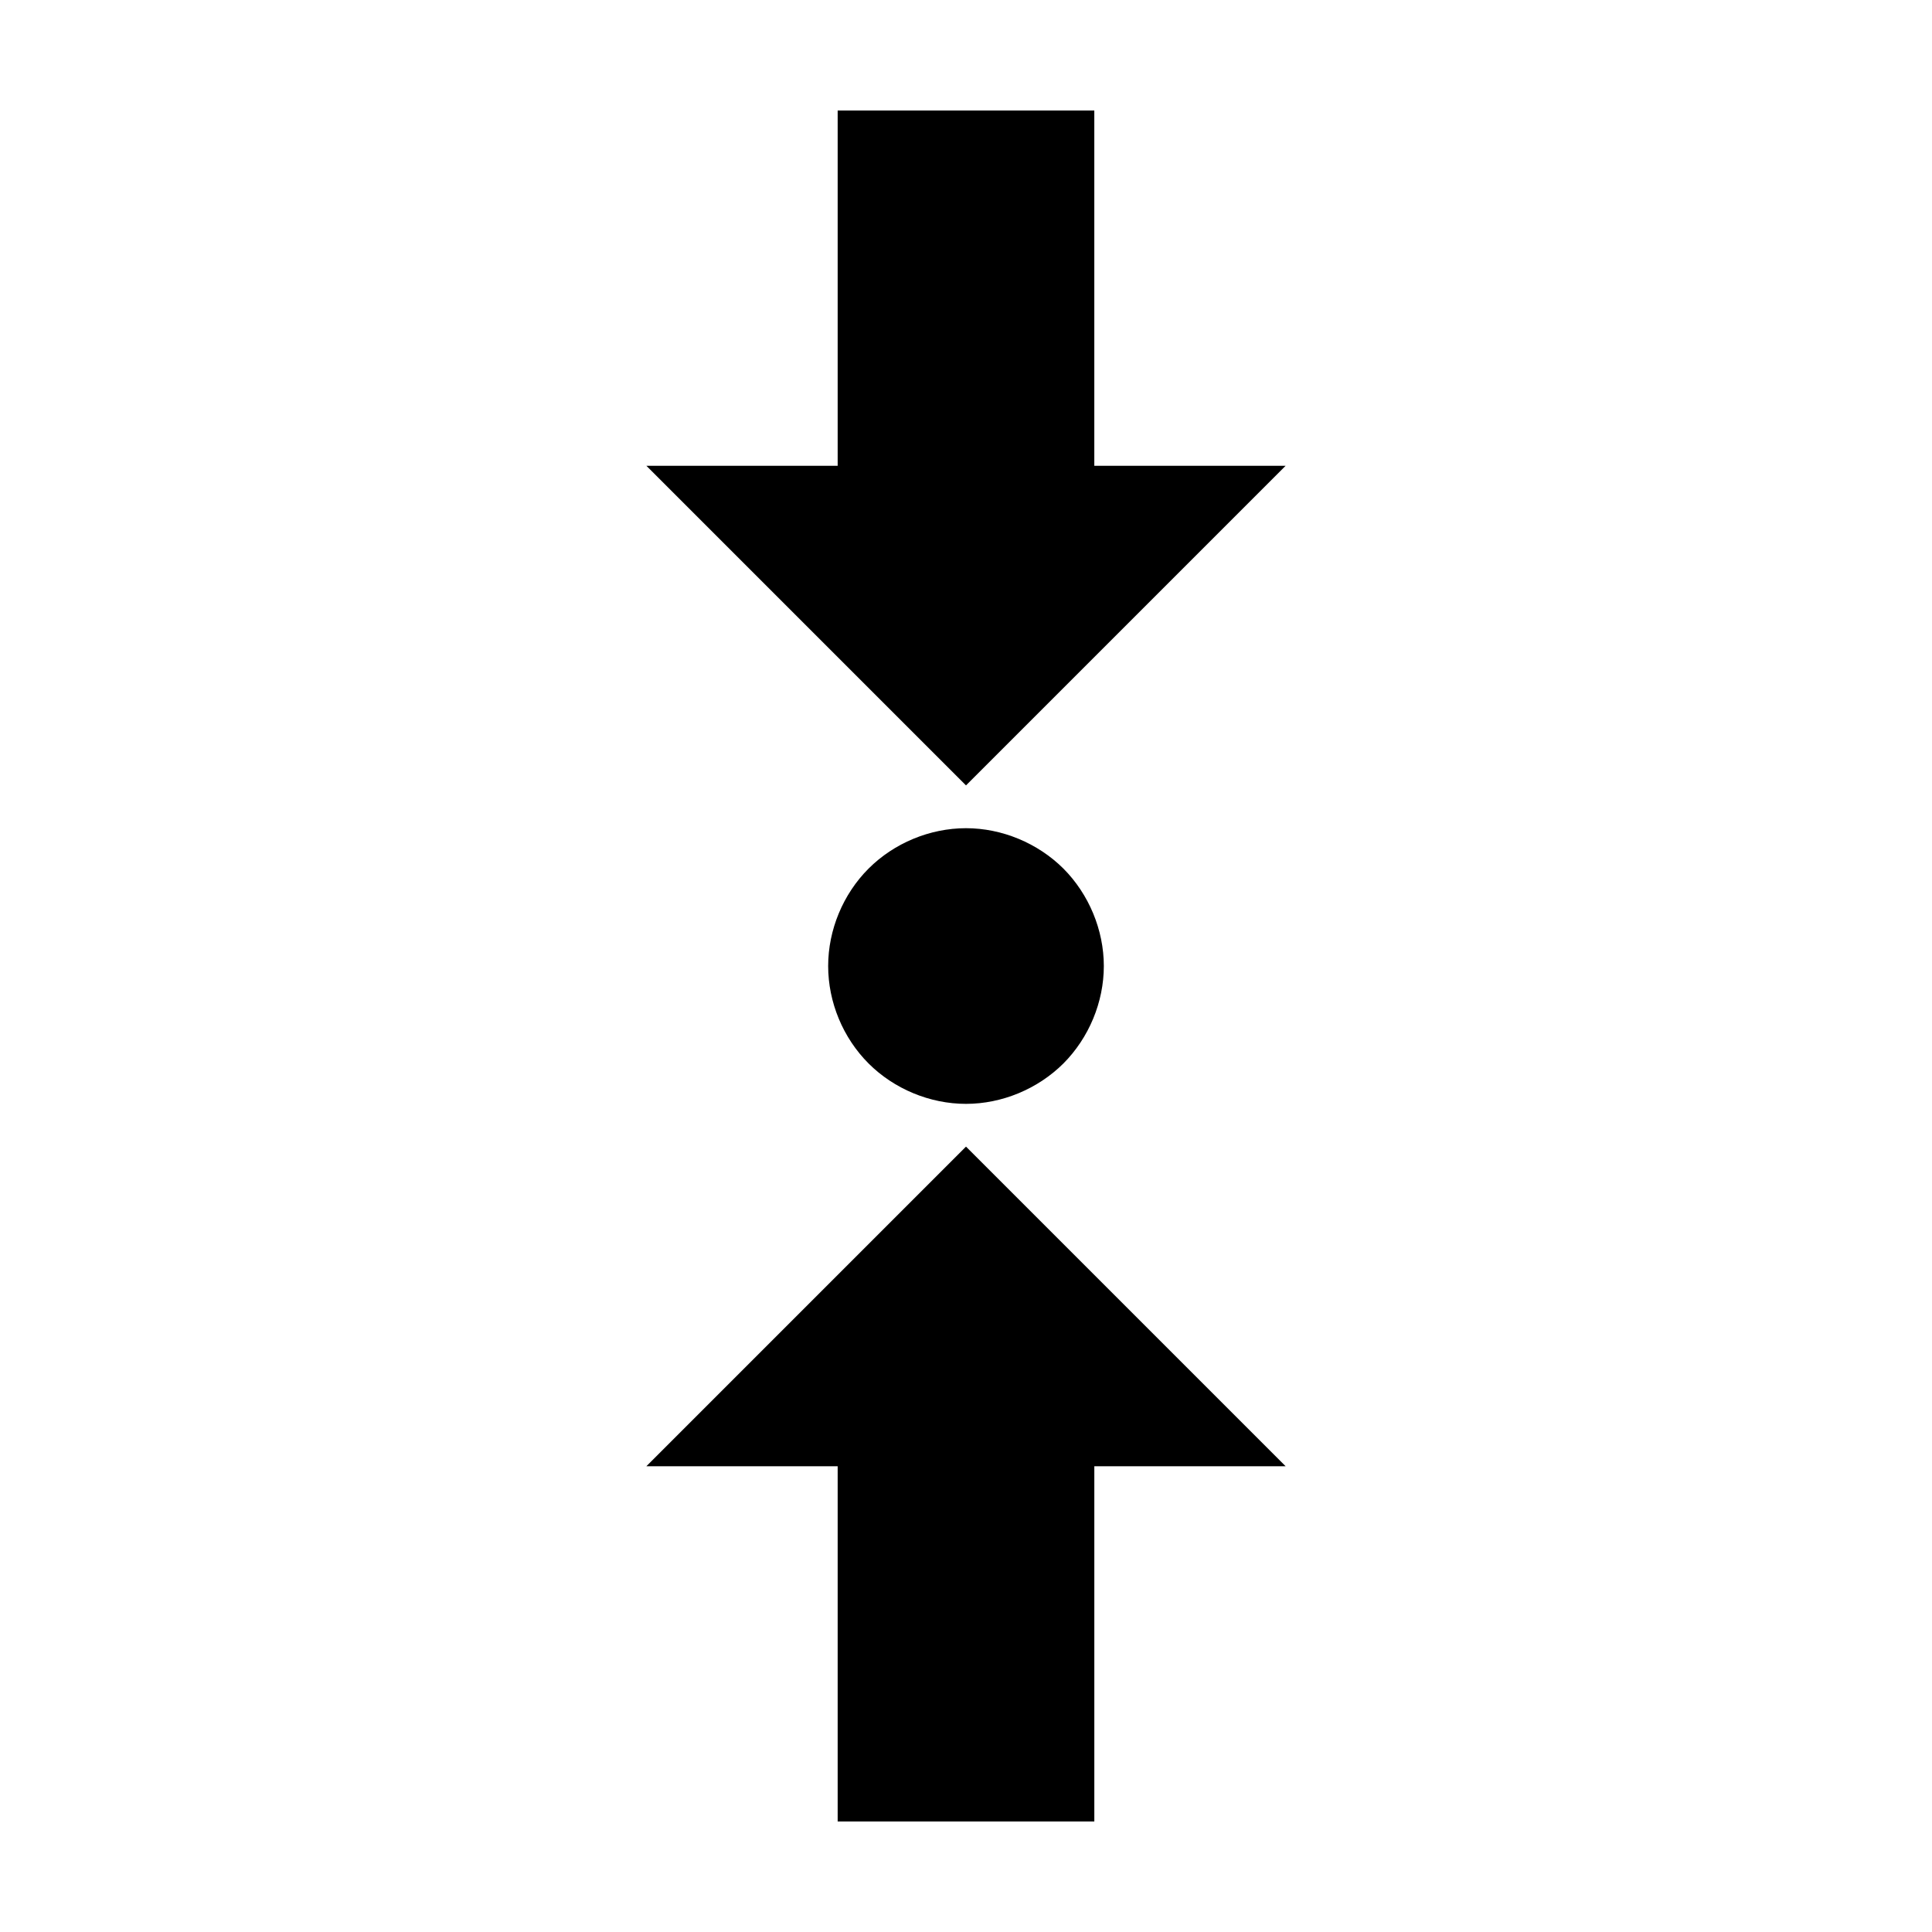 <?xml version="1.0" encoding="UTF-8"?>
<!-- Uploaded to: SVG Repo, www.svgrepo.com, Generator: SVG Repo Mixer Tools -->
<svg fill="#000000" width="800px" height="800px" version="1.1" viewBox="144 144 512 512" xmlns="http://www.w3.org/2000/svg">
 <path d="m365.99 173.29v94.148h-50.695l84.703 84.703 84.703-84.703h-50.699v-94.148zm34.008 190.19c-9.574 0-19.074 3.957-25.82 10.707-6.781 6.781-10.707 16.277-10.707 25.82 0 9.574 3.926 19.039 10.707 25.82 6.746 6.746 16.246 10.707 25.82 10.707 9.543 0 19.039-3.957 25.82-10.707 6.746-6.781 10.707-16.246 10.707-25.82 0-9.543-3.957-19.039-10.707-25.82-6.781-6.75-16.277-10.707-25.82-10.707zm0 84.387-84.703 84.703h50.695v94.148h68.016v-94.148h50.695z" fill-rule="evenodd"/>
</svg>